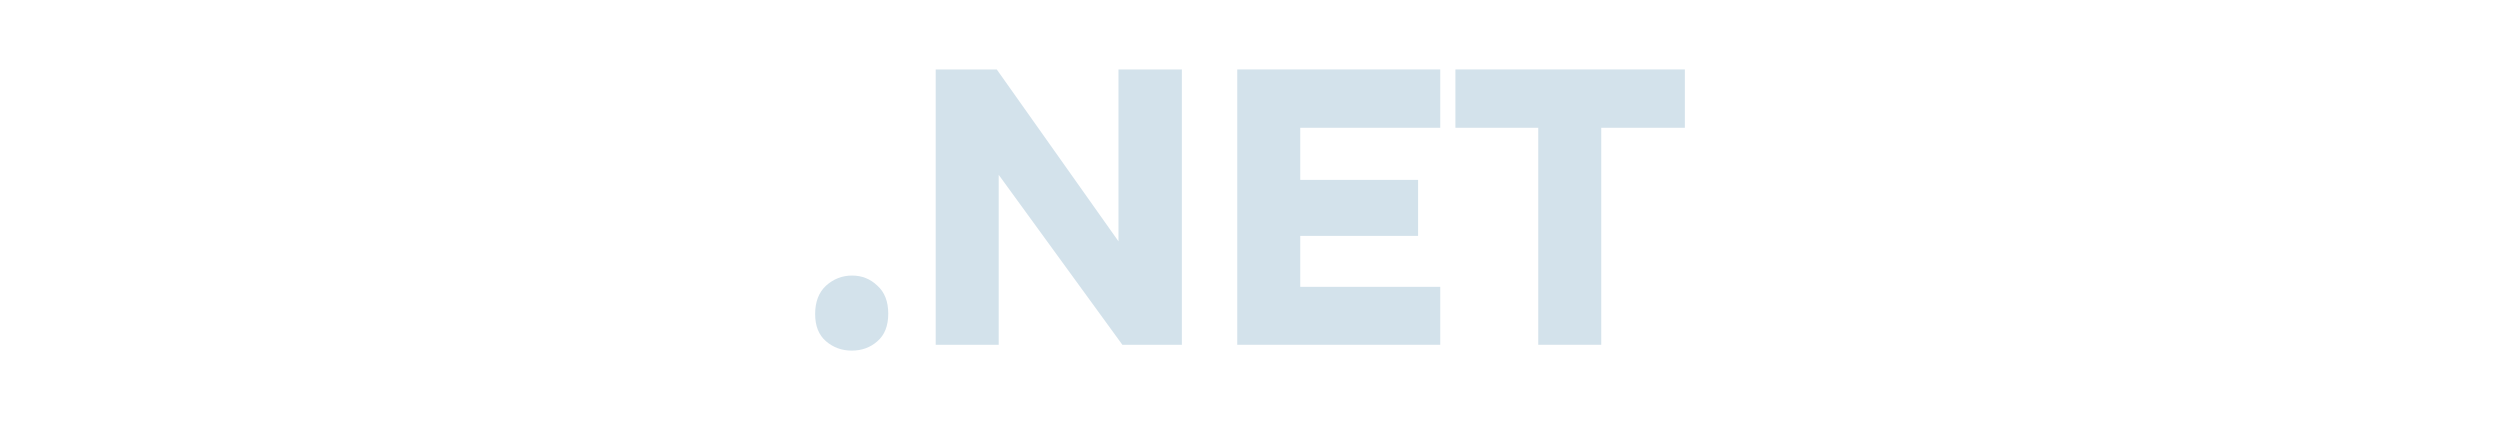 <svg xmlns="http://www.w3.org/2000/svg" width="360" height="61" viewBox="0 0 360 61" fill="none"><path d="M221.508 49.648V18.4H209.58V10H242.62V18.4H230.58V49.648H221.508Z" fill="#D3E2EB"></path><path d="M178.164 49.648V10H207.396V18.4H187.236V25.904H204.204V33.968H187.236V41.304H207.396V49.648H178.164Z" fill="#D3E2EB"></path><path d="M134.742 49.648V10H143.534L161.062 34.752V10H170.19V49.648H161.622L143.814 25.176V49.648H134.742Z" fill="#D3E2EB"></path><path d="M122.644 50.488C121.225 50.488 119.993 50.04 118.948 49.144C117.903 48.248 117.38 46.941 117.38 45.224C117.38 43.469 117.903 42.106 118.948 41.136C120.031 40.165 121.281 39.68 122.7 39.68C124.119 39.68 125.332 40.165 126.34 41.136C127.385 42.069 127.908 43.413 127.908 45.168C127.908 46.922 127.385 48.248 126.34 49.144C125.332 50.04 124.1 50.488 122.644 50.488Z" fill="#D3E2EB"></path></svg>